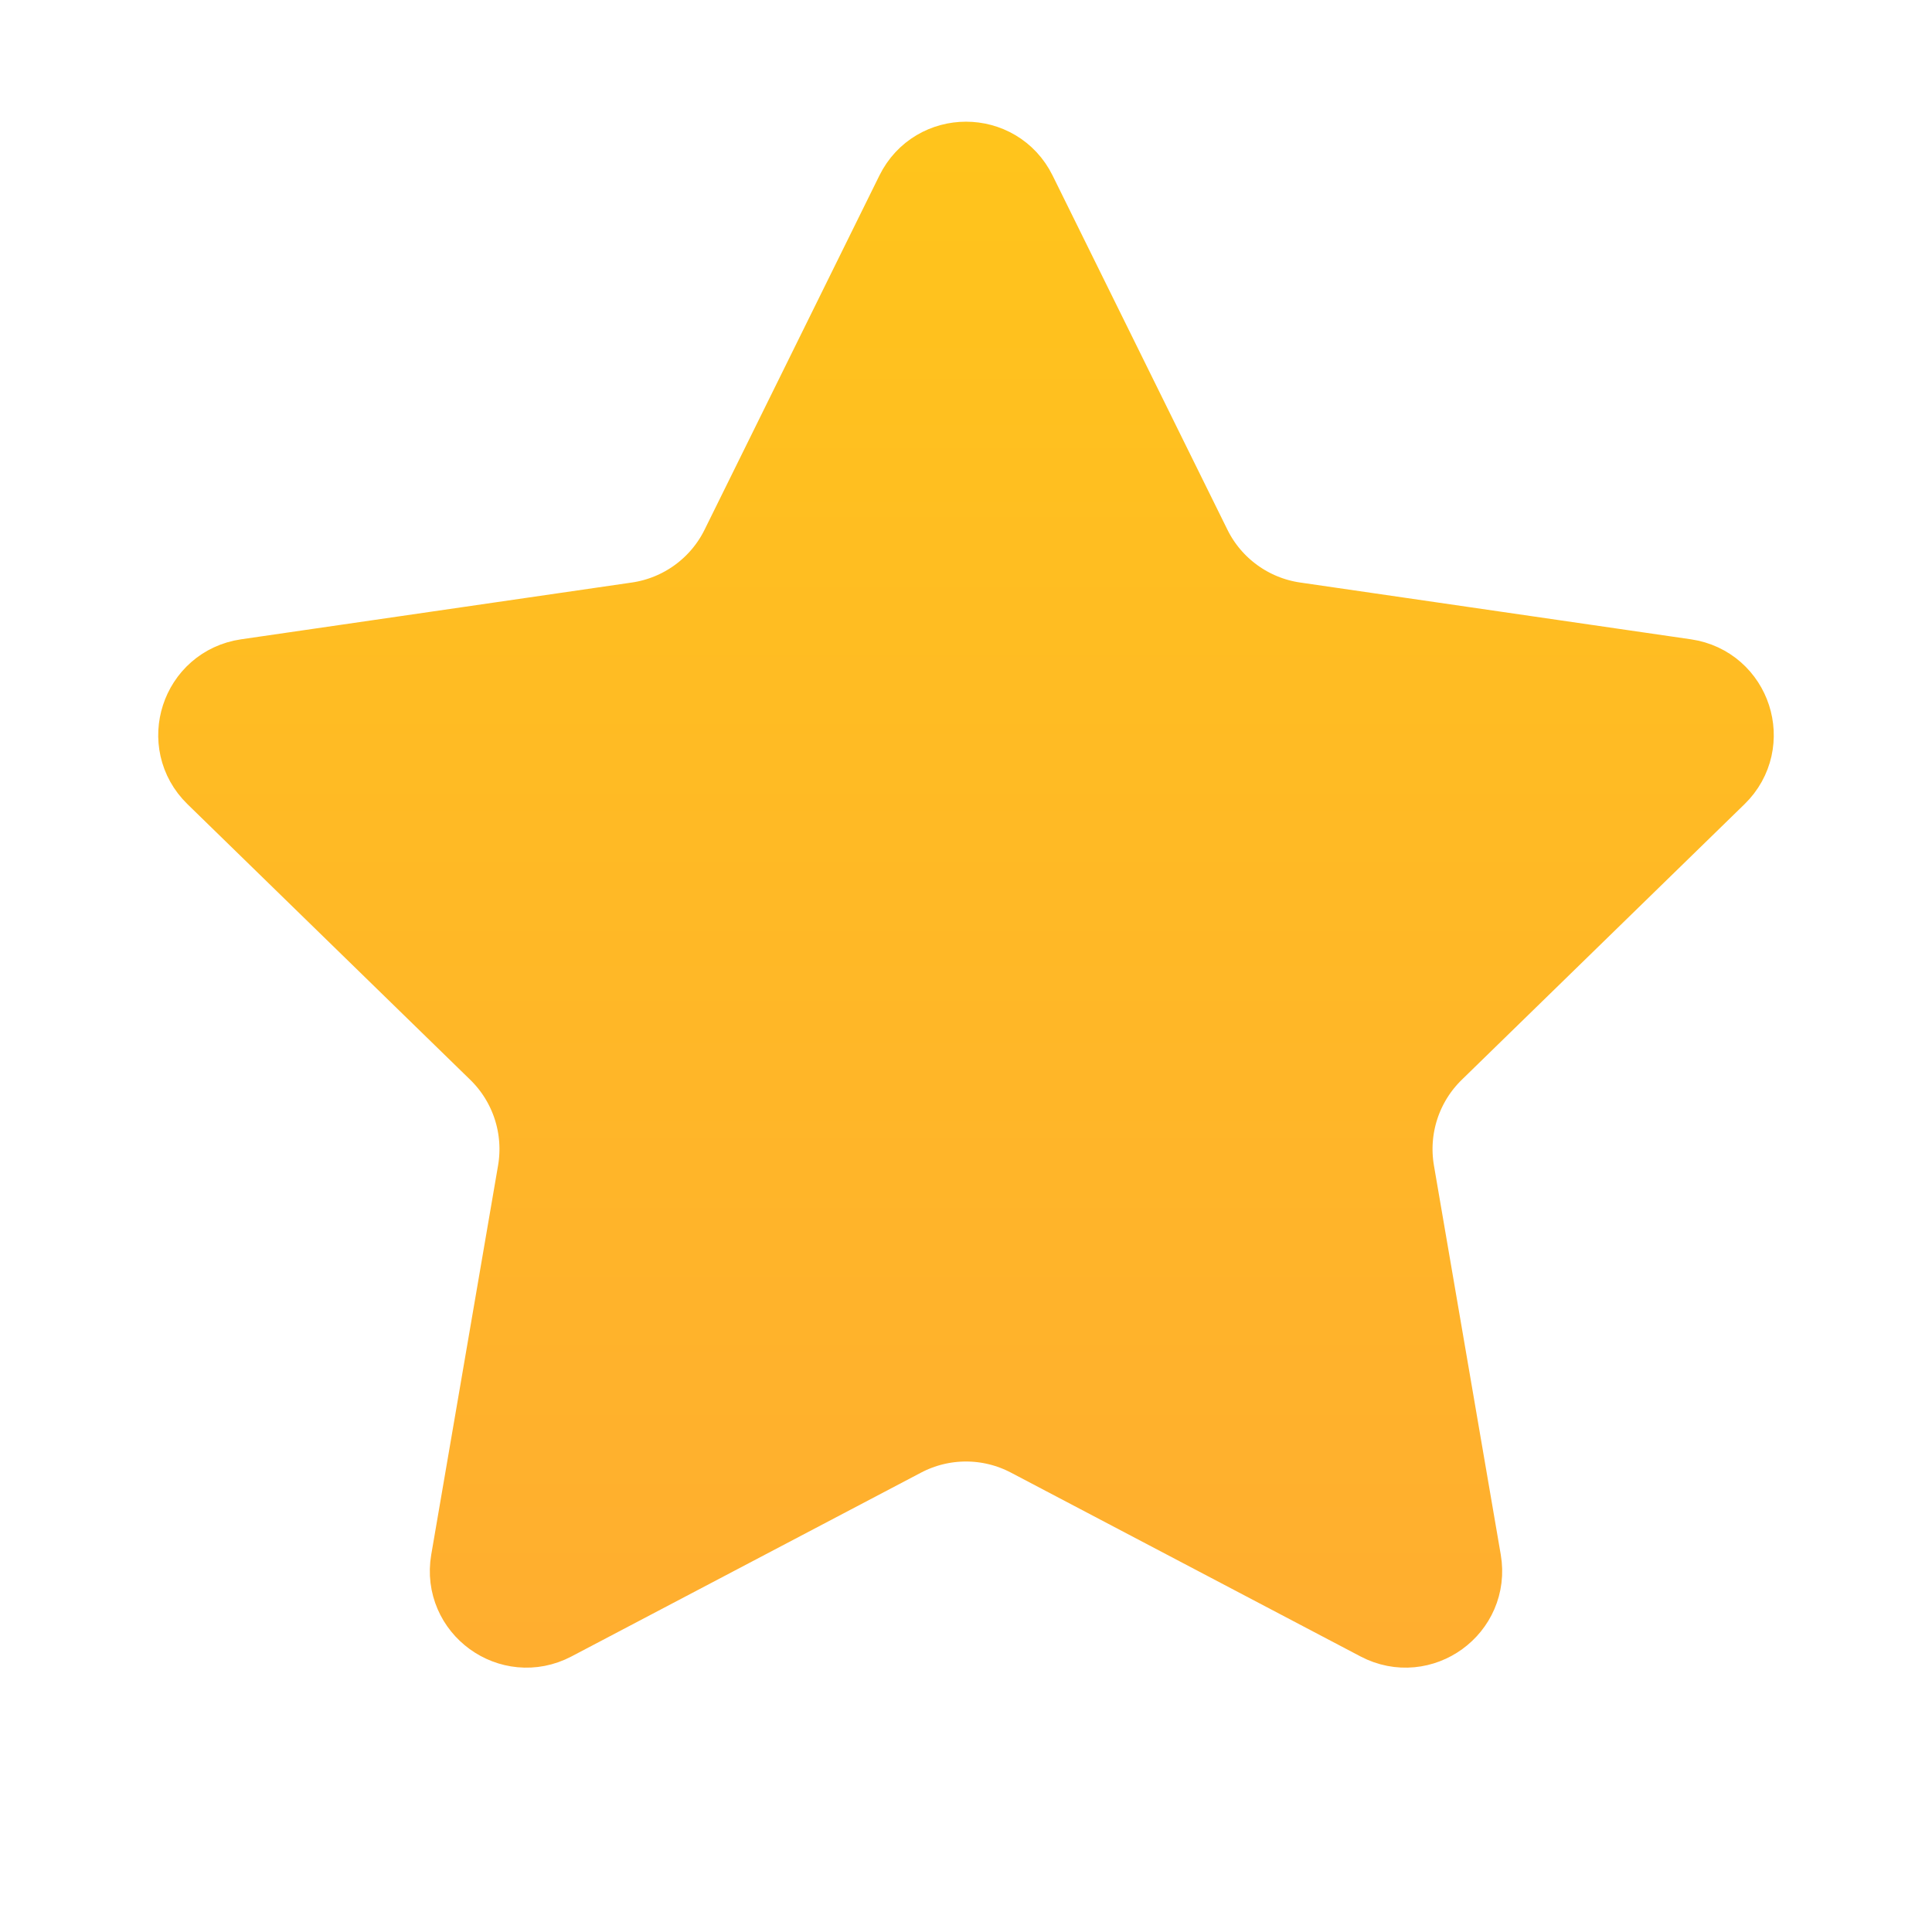<svg width="20" height="20" viewBox="0 0 20 20" fill="none" xmlns="http://www.w3.org/2000/svg">
<path d="M10.448 2.038L12.258 5.705C12.476 6.147 12.899 6.454 13.387 6.525L17.433 7.113C17.844 7.173 18.007 7.677 17.711 7.966L14.783 10.82C14.429 11.165 14.268 11.661 14.351 12.148L15.043 16.178C15.113 16.586 14.684 16.898 14.317 16.705L10.698 14.802C10.261 14.572 9.739 14.572 9.302 14.802L5.683 16.705C5.316 16.898 4.887 16.586 4.957 16.178L5.649 12.148C5.732 11.661 5.571 11.165 5.217 10.82L2.289 7.966C1.993 7.677 2.156 7.173 2.567 7.113L6.613 6.525C7.101 6.454 7.524 6.147 7.742 5.705L9.552 2.038C9.735 1.667 10.265 1.667 10.448 2.038Z" fill="url(#paint0_linear)" stroke="url(#paint1_linear)"/>
<defs>
<linearGradient id="paint0_linear" x1="10" y1="0" x2="10" y2="20" gradientUnits="userSpaceOnUse">
<stop stop-color="#FFC61A"/>
<stop offset="1" stop-color="#FFAA33"/>
</linearGradient>
<linearGradient id="paint1_linear" x1="10" y1="0" x2="10" y2="20" gradientUnits="userSpaceOnUse">
<stop stop-color="#FFC61A"/>
<stop offset="1" stop-color="#FFAA33"/>
</linearGradient>
</defs>
</svg>
